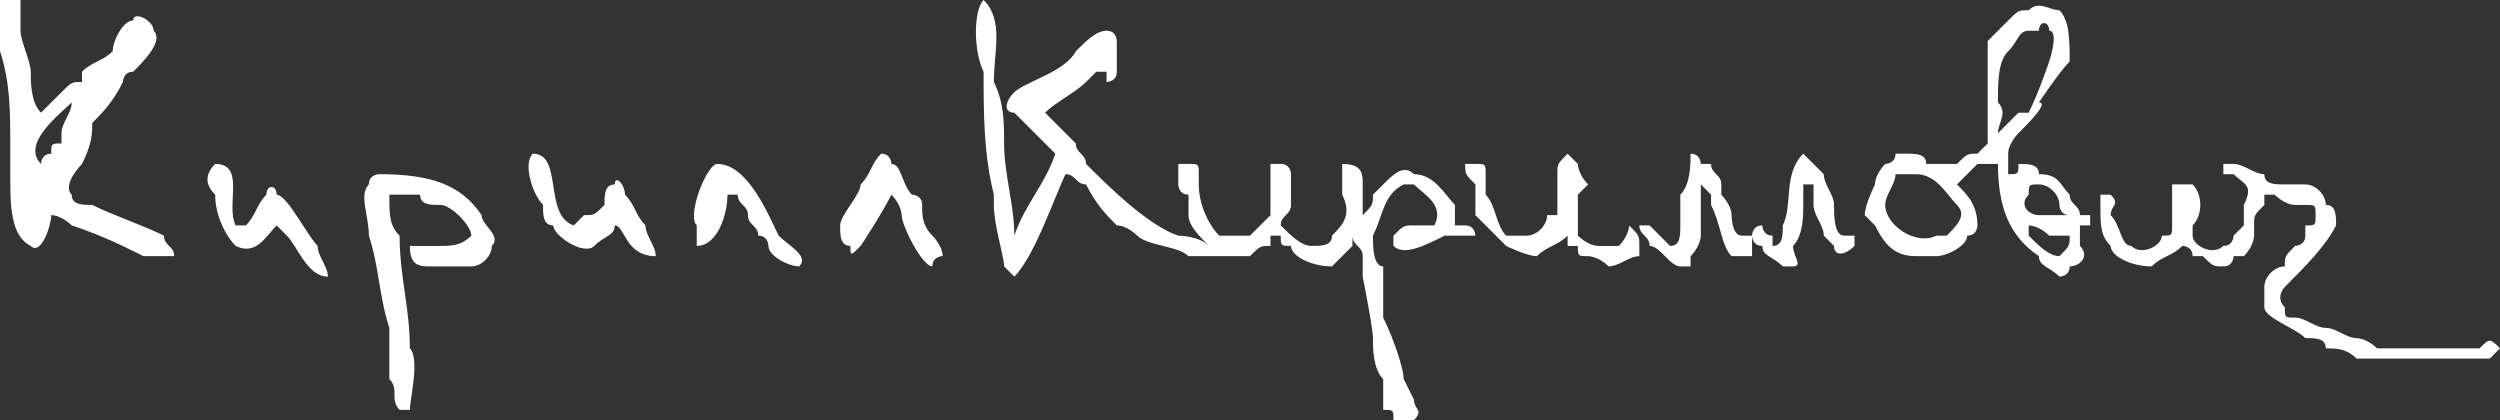 <?xml version="1.0" encoding="UTF-8"?>
<!DOCTYPE svg PUBLIC "-//W3C//DTD SVG 1.1//EN" "http://www.w3.org/Graphics/SVG/1.1/DTD/svg11.dtd">
<!-- Creator: CorelDRAW X8 -->
<svg xmlns="http://www.w3.org/2000/svg" xml:space="preserve" width="244px" height="41px" version="1.1" style="shape-rendering:geometricPrecision; text-rendering:geometricPrecision; image-rendering:optimizeQuality; fill-rule:evenodd; clip-rule:evenodd"
viewBox="0 0 244 41"
 xmlns:xlink="http://www.w3.org/1999/xlink">
 <rect x="0" y="0" width="244" height="41" fill="#333333" stroke="none"/>
 <defs>
  <style type="text/css">
   <![CDATA[
    .fil0 {fill:white}
   ]]>
  </style>
 </defs>
 <g id="Слой_x0020_1">
  <path class="fil0" d="M244 34c0,0 0,0 0,0 -1,-1 -1,-1 -2,0 0,0 -1,0 -1,0 -1,0 -2,0 -3,0 -2,0 -4,0 -5,0l-1 0c-1,-1 -2,-1 -2,-1 -1,0 -2,-1 -3,-1 -1,0 -2,-1 -3,-1 -1,0 -1,0 -1,-1 0,0 0,0 0,0 -1,-1 0,-2 0,-2 2,-2 4,-4 5,-6 0,-1 0,-2 -1,-2 0,-1 -1,-2 -2,-2 0,0 -1,0 -1,0 0,0 -1,0 -1,0 -1,0 -2,0 -2,-1 -1,0 -2,-1 -3,-1 0,0 -1,0 -1,0 0,0 0,0 0,1 1,0 1,0 1,0 1,1 2,1 1,3 0,0 0,0 0,0 0,0 0,0 0,1l0 1c0,0 -1,1 -1,1 0,0 0,1 -1,1 -1,1 -3,0 -3,-1 0,0 0,-1 0,-1 1,-1 1,-3 0,-4 0,0 -1,0 -1,0 0,0 -1,0 -1,0 0,1 0,1 0,1 0,1 0,1 0,2 0,0 0,0 0,0 0,1 0,1 0,1 0,1 0,1 -1,1 0,1 -2,2 -3,1 -1,0 -1,-2 -2,-3 0,-1 1,-1 0,-2 0,0 -1,0 -1,0 0,0 0,1 0,1 0,2 0,3 1,4 0,1 2,2 4,2 1,-1 2,-1 3,-2l0 0 0 0c0,0 1,0 1,1 0,0 0,0 0,0 1,0 1,0 1,0 1,1 1,1 2,1 1,0 1,-1 1,-1 1,0 1,0 1,0 1,-1 1,-2 1,-2 0,-1 0,-1 0,-1 0,-1 0,-1 1,-2 0,0 0,-1 0,-1l0 0 0 0c0,0 0,0 1,0 0,0 1,1 2,1 0,0 1,0 1,0 1,0 1,0 1,1 0,1 0,1 -1,1 0,1 0,1 0,1 0,1 -1,1 -1,1 -1,1 -1,1 -1,2 -1,0 -2,1 -2,2 0,1 0,2 0,2 0,1 3,2 4,3 1,0 2,0 2,1 1,0 2,0 3,1 0,0 1,0 1,0 1,0 2,0 3,0 0,0 0,0 0,0 1,0 1,0 2,0l1 0c0,0 1,0 1,0 0,0 1,0 2,0 1,0 2,0 3,0 0,0 1,-1 1,-1zm-40 -12c0,0 0,-1 0,-1 0,0 -1,0 -1,0 0,-1 -1,-1 -1,-2 -1,-1 -1,-2 -3,-2 0,-1 -1,-1 -2,-1 0,1 0,1 -1,1 0,0 0,-1 0,-2 0,0 0,0 0,0 0,-1 1,-2 1,-2 1,-1 3,-3 2,-3 0,0 2,-3 3,-4 0,-2 0,-4 -1,-5 -1,0 -2,-1 -3,0 -1,0 -1,0 -2,1 -1,1 -1,1 -2,2 0,2 0,5 0,6 0,1 0,2 0,3 0,0 0,0 0,1 0,0 -1,1 -1,1 -1,0 -1,0 -2,1 0,0 0,0 -1,0 0,0 -1,0 -2,0 0,-1 -1,-1 -2,-1 0,0 0,0 0,0 -1,0 0,0 -1,0 0,1 -1,1 -1,1 0,0 -1,1 -1,2 0,0 -1,2 -1,3 0,0 1,1 1,1 1,2 2,3 4,3 1,0 2,0 2,0 1,0 3,-1 3,-2 1,0 1,-1 1,-1 0,-2 -1,-3 -2,-4 0,0 0,0 0,0l0 0 0 0c1,-1 1,-1 2,-2 1,0 1,0 2,0 0,4 1,7 4,9 0,1 1,1 2,2 0,0 1,0 1,-1 1,0 2,-1 1,-2 0,0 0,-1 0,-2 0,0 1,0 1,0zm-13 -2c1,1 0,2 -1,3 0,0 0,0 -1,0 -2,1 -5,-1 -5,-3 0,-1 1,-2 1,-3 1,0 2,0 2,0 2,0 3,2 4,3zm4 -7c0,0 0,0 0,0 0,-1 1,-2 0,-3 0,-2 0,-4 1,-5 1,-1 1,-2 2,-2 0,0 0,0 1,0 0,-1 1,-1 1,0 1,0 0,3 0,3 0,0 -1,3 -2,5 -1,0 -1,0 -1,0 -1,1 -1,1 -2,2zm7 8c-1,0 -2,0 -3,0 -1,0 -2,-1 -1,-2 0,-1 0,-1 1,-1 1,0 2,1 2,2 0,0 0,1 1,1zm-1 4c0,0 0,0 0,0 -1,0 -2,-1 -3,-2 0,0 0,-1 0,-1 0,0 1,0 2,1 0,0 1,0 1,0 1,0 1,0 1,0 0,1 0,1 -1,2zm-20 -1c0,0 0,-1 0,-1 0,0 -1,0 -1,0 -1,0 -1,-2 -1,-3 0,-1 -1,-2 -1,-3 0,0 -1,-1 -1,-1 0,0 -1,-1 -1,-1 -2,2 -1,5 -2,7 0,1 0,2 -1,2 0,0 0,0 0,0 0,0 0,-1 0,-1 -1,0 -1,-1 -1,-1 0,0 0,-1 0,0 -1,0 -1,1 -1,1 0,0 0,1 1,1 0,1 1,1 2,2 0,0 0,0 1,0 1,0 0,-1 0,-2 1,-1 1,-3 1,-4 0,-1 0,-1 0,-2 1,0 1,0 1,0 0,1 0,1 0,2 0,1 1,2 1,3 0,0 1,1 1,1 0,1 1,1 2,0zm-10 -1c-1,0 -1,0 -1,0 -1,0 -1,-2 -1,-2 0,-1 -1,-2 -1,-2 0,0 0,-1 0,-1 0,-1 -1,-1 -1,-2 0,0 0,0 -1,0 0,0 0,-1 -1,-1 0,1 0,3 -1,4 0,0 0,1 0,1 0,1 0,2 0,2 0,1 0,2 -1,2 0,0 0,0 0,0 0,0 0,0 0,0 -1,-1 -1,-1 -2,-2 0,0 0,0 0,0 0,0 0,0 -1,0 0,1 1,1 1,2 1,0 2,2 3,2 0,0 1,0 1,0 0,0 0,0 0,0 0,0 0,-1 0,-1 1,-1 1,-2 1,-2 0,0 0,-1 0,-1 0,-1 0,-1 0,-2 0,0 0,-2 0,-2 0,0 1,1 1,1 0,0 0,1 0,1 1,2 1,4 2,5 0,0 1,0 1,0 1,0 1,0 1,0 0,-1 0,-1 0,-2zm-11 2c0,-1 0,-1 0,-1 0,-1 0,-1 -1,-2 0,0 0,1 -1,2 0,0 0,0 -1,0 0,0 -1,0 -1,0 -1,0 -2,-1 -2,-1 0,-1 0,-3 0,-4 0,0 1,-1 1,-1 -1,-1 -1,-2 -1,-2 0,0 -1,-1 -1,-1 -1,1 -1,1 -1,2 0,0 0,0 0,0l0 1c0,1 0,1 0,2 0,0 0,1 0,1 0,0 0,0 -1,0 0,1 -1,2 -2,2 0,0 -1,0 -2,0 -1,-1 -1,-3 -2,-4 0,-1 0,-1 0,-2 0,0 0,0 0,0 0,-1 0,-1 -1,-1 0,0 -1,0 -1,0 0,1 0,1 1,2 0,0 0,0 0,1 0,1 0,1 0,2 1,1 2,2 3,3 0,0 2,1 3,1 0,0 0,0 0,0 1,-1 2,-1 3,-2 0,0 0,1 0,1 0,0 1,0 1,0 0,1 0,1 1,1 0,0 1,0 2,1l0 0c1,0 2,-1 3,-1zm-17 -3c0,0 -1,0 -1,0 0,0 0,0 0,-1 0,0 0,0 0,-1 -1,-1 -2,-3 -4,-3 -1,-1 -2,0 -3,1 0,0 -1,1 -1,1 0,1 0,1 -1,2 0,0 0,0 0,0 0,-1 0,-1 0,-2 0,0 0,-1 0,-1 0,-1 0,-2 -2,-2 0,0 0,0 0,0 0,1 0,2 0,3 1,2 0,3 -1,4 0,1 -1,1 -2,1 -1,0 -2,-1 -3,-2 0,-1 1,-1 1,-2 0,-1 0,-2 0,-3 0,0 0,-1 -1,-1 0,0 0,0 0,0l-1 0c0,0 0,0 0,0 0,1 0,2 0,3 0,1 0,1 0,2 0,0 -1,1 -1,1 0,0 -1,1 -1,1 -1,0 -2,0 -3,0 -1,-1 -2,-3 -2,-5 0,0 0,-1 0,-1l0 0c0,-1 0,-1 -1,-1 0,0 -1,0 -1,0 0,0 0,0 0,0 0,0 0,1 0,1 0,0 0,0 0,1 0,0 0,1 1,1 0,1 0,2 0,2 0,1 1,2 2,3 -1,-1 -3,-1 -3,-1 -3,-1 -7,-5 -9,-7 0,-1 -1,-1 -1,-2 -1,-1 -3,-3 -3,-3 1,-1 3,-2 4,-3 0,0 1,-1 1,-1 0,0 1,0 1,0 0,0 0,0 0,0 0,1 0,1 0,1 0,0 0,0 0,0 0,0 1,0 1,-1 0,0 0,-3 0,-3 0,0 0,-1 -1,-1 -1,0 -2,1 -3,2 -1,2 -5,3 -6,4 -1,1 -1,2 0,2 0,0 4,4 4,4 -1,3 -3,5 -4,8 0,0 0,0 0,0 0,-3 -1,-6 -1,-9 0,-2 0,-4 -1,-6 0,-3 1,-6 -1,-8l0 0c-1,1 -1,5 0,7 0,4 0,8 1,12 0,0 0,1 0,1 0,2 1,5 1,6 1,1 1,1 1,1 2,-2 4,-8 5,-10 1,0 1,1 2,1 1,2 2,3 3,4 1,0 2,1 2,1 1,1 4,1 5,2 1,0 4,0 4,0 1,0 1,0 2,0 1,-1 1,-1 2,-1 0,-1 0,-1 0,-1 1,0 1,0 1,0 0,1 0,1 1,1 0,1 2,2 4,2 0,0 0,0 0,0 1,-1 1,-1 2,-2 0,0 0,0 0,-1 0,0 0,0 0,0 0,1 1,1 1,2 0,0 0,1 0,2 0,0 1,5 1,6 0,1 0,3 1,4 0,1 0,1 0,2 0,0 0,1 0,1 1,0 1,0 1,1 1,0 1,0 1,0 0,0 1,0 1,0 0,0 0,0 0,0 1,-1 0,-1 0,-2 0,0 0,0 -1,-2 0,-1 -1,-4 -2,-6 0,0 0,-4 0,-5 -1,0 -1,-2 -1,-3l0 0c1,-2 1,-4 3,-5 0,0 1,0 1,0 1,1 3,2 2,4 0,0 0,0 -1,0 0,0 -1,0 -1,0 -1,0 -1,0 -2,1 0,0 0,0 0,1 0,0 0,0 0,0 1,1 3,0 5,-1 0,0 0,0 1,0 0,0 0,0 1,0 0,0 1,0 1,0 0,0 0,0 0,0 0,0 0,-1 -1,-1zm-51 3c0,-1 -1,-2 -1,-2 -1,-1 -1,-2 -1,-3 0,-1 -1,-1 -1,-1 -1,-1 -1,-3 -2,-3 0,0 0,-1 -1,-1 -1,1 -1,2 -2,3 0,1 -2,3 -2,4 0,1 0,2 1,2 0,1 0,1 1,0 0,0 2,-3 3,-5 1,1 1,2 1,2 0,1 2,5 3,5 0,-1 1,-1 1,-1zm-14 1c1,-1 -1,-2 -2,-3 -1,-2 -3,-7 -6,-7 0,0 0,0 0,0 -1,0 -3,5 -2,6 0,1 0,2 0,2 2,0 3,-3 3,-5 1,0 1,0 1,0 0,1 1,1 1,2 0,1 1,1 1,2 1,0 1,1 1,1 0,1 2,2 3,2 0,0 0,0 0,0zm-14 -1c0,0 0,0 0,0 0,-1 -1,-2 -1,-3 -1,-1 -1,-2 -2,-3 0,-1 -1,-2 -1,-1 -1,0 -1,1 -1,2 -1,1 -1,1 -2,1 0,0 -1,1 -1,1 -3,-1 -1,-7 -4,-7 -1,1 0,4 1,5 0,1 0,2 1,2 0,1 3,3 4,2 1,-1 2,-1 2,-2 1,0 1,3 4,3zm-16 -1c1,-1 -1,-2 -1,-3 -2,-3 -5,-4 -10,-4 0,0 -1,0 -1,1 -1,1 0,3 0,5 1,3 1,6 2,9 0,1 0,1 0,2 0,1 0,2 0,3 1,1 0,2 1,3 0,0 0,0 1,0 0,-1 1,-5 0,-6 0,-4 -1,-7 -1,-11 -1,-1 -1,-2 -1,-4 0,0 2,0 3,0 0,1 1,1 2,1 1,0 3,2 3,3 -1,1 -2,1 -3,1 -1,0 -1,0 -1,0 -1,0 -1,0 -2,0 0,0 0,0 0,0 0,2 1,2 2,2 1,0 3,0 4,0 1,0 2,-1 2,-2zm-16 3c0,-1 -1,-2 -1,-3 -1,-1 -3,-5 -4,-5 0,-1 -1,-1 -1,0 -1,1 -1,2 -2,3 0,0 0,0 -1,0 -1,-2 1,-6 -2,-6 0,0 0,0 0,0 -1,1 -1,2 0,3 0,2 1,4 2,5 2,1 3,-1 4,-2 0,0 0,0 0,0 1,1 1,1 1,1 1,1 2,4 4,4 0,0 0,0 0,0zm-15 -2c0,-1 -1,-1 -1,-2 -2,-1 -5,-2 -7,-3 -1,0 -2,0 -2,-1 -1,-1 1,-3 1,-3 1,-2 1,-3 1,-4 1,-1 2,-2 3,-4 0,0 0,-1 1,-1 1,-1 3,-3 2,-4 0,-1 -2,-2 -2,-1 -1,0 -2,2 -2,3 -1,1 -2,1 -3,2 0,0 0,0 0,1 -1,0 -1,0 -2,1 0,0 -2,2 -2,2 -1,-1 -1,-3 -1,-4 0,-1 -1,-3 -1,-4 0,-1 0,-2 0,-3 -1,0 -1,0 -2,0 0,0 0,0 0,0 0,1 0,1 0,2 0,1 0,2 0,3 1,3 1,6 1,9 0,0 0,1 0,1 0,1 0,1 0,2 0,3 0,6 2,7 1,1 2,-2 2,-3 1,0 2,1 2,1 3,1 5,2 7,3 1,0 2,0 3,0zm-11 -12c0,0 0,1 0,1 -1,0 -1,0 -1,1 -1,0 -1,1 -1,1 0,0 0,0 0,0 -2,-2 2,-5 3,-6 0,0 0,0 0,0 0,0 0,0 0,0 0,1 -1,2 -1,3z"/>
 </g>
</svg>
